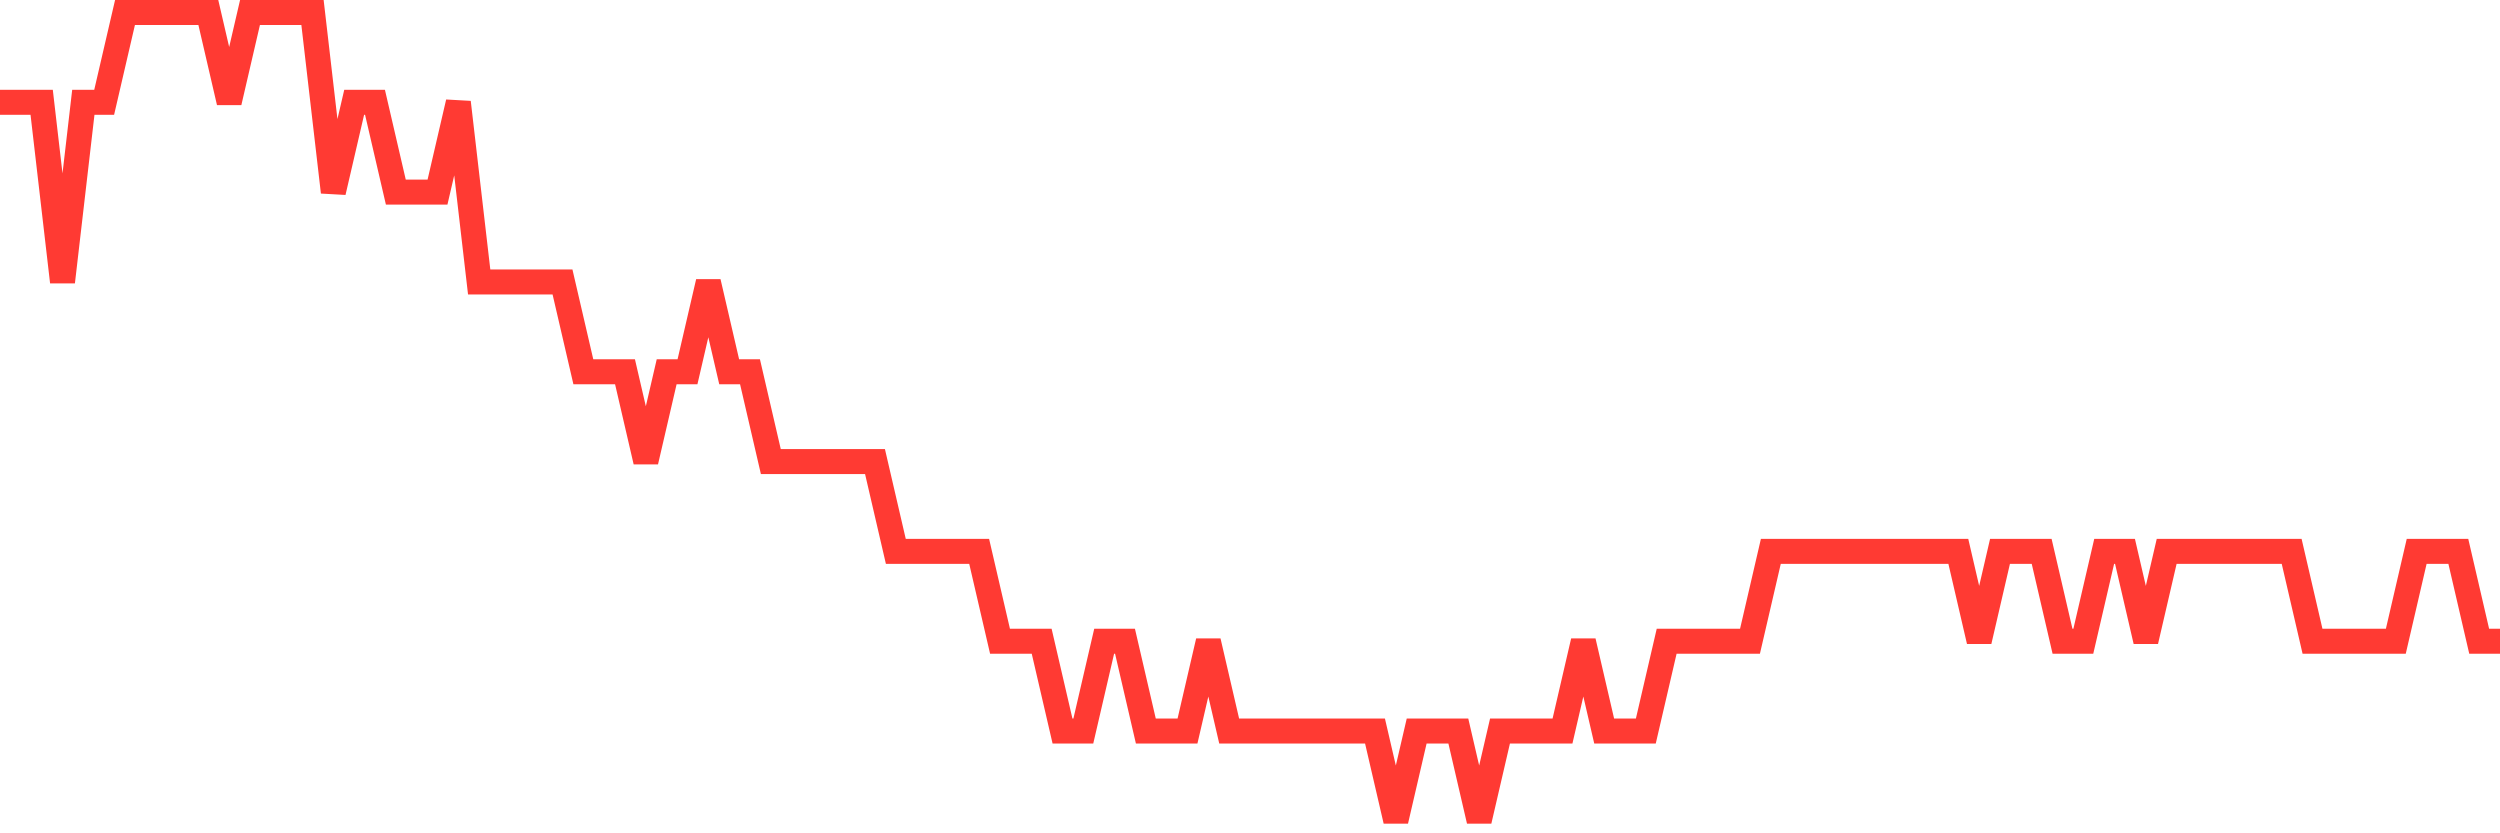 <svg
  xmlns="http://www.w3.org/2000/svg"
  xmlns:xlink="http://www.w3.org/1999/xlink"
  width="120"
  height="40"
  viewBox="0 0 120 40"
  preserveAspectRatio="none"
>
  <polyline
    points="0,4.911 1,4.911 2,4.911 3,13.533 4,4.911 5,4.911 6,0.6 7,0.6 8,0.6 9,0.6 10,0.6 11,4.911 12,0.6 13,0.6 14,0.6 15,0.6 16,9.222 17,4.911 18,4.911 19,9.222 20,9.222 21,9.222 22,4.911 23,13.533 24,13.533 25,13.533 26,13.533 27,13.533 28,17.844 29,17.844 30,17.844 31,22.156 32,17.844 33,17.844 34,13.533 35,17.844 36,17.844 37,22.156 38,22.156 39,22.156 40,22.156 41,22.156 42,22.156 43,26.467 44,26.467 45,26.467 46,26.467 47,26.467 48,30.778 49,30.778 50,30.778 51,35.089 52,35.089 53,30.778 54,30.778 55,35.089 56,35.089 57,35.089 58,30.778 59,35.089 60,35.089 61,35.089 62,35.089 63,35.089 64,35.089 65,35.089 66,35.089 67,39.4 68,35.089 69,35.089 70,35.089 71,39.4 72,35.089 73,35.089 74,35.089 75,35.089 76,30.778 77,35.089 78,35.089 79,35.089 80,30.778 81,30.778 82,30.778 83,30.778 84,30.778 85,26.467 86,26.467 87,26.467 88,26.467 89,26.467 90,26.467 91,26.467 92,26.467 93,26.467 94,26.467 95,30.778 96,26.467 97,26.467 98,26.467 99,30.778 100,30.778 101,26.467 102,26.467 103,30.778 104,26.467 105,26.467 106,26.467 107,26.467 108,26.467 109,26.467 110,26.467 111,30.778 112,30.778 113,30.778 114,30.778 115,30.778 116,26.467 117,26.467 118,26.467 119,30.778 120,30.778"
    fill="none"
    stroke="#ff3a33"
    stroke-width="1.2"
  >
  </polyline>
</svg>